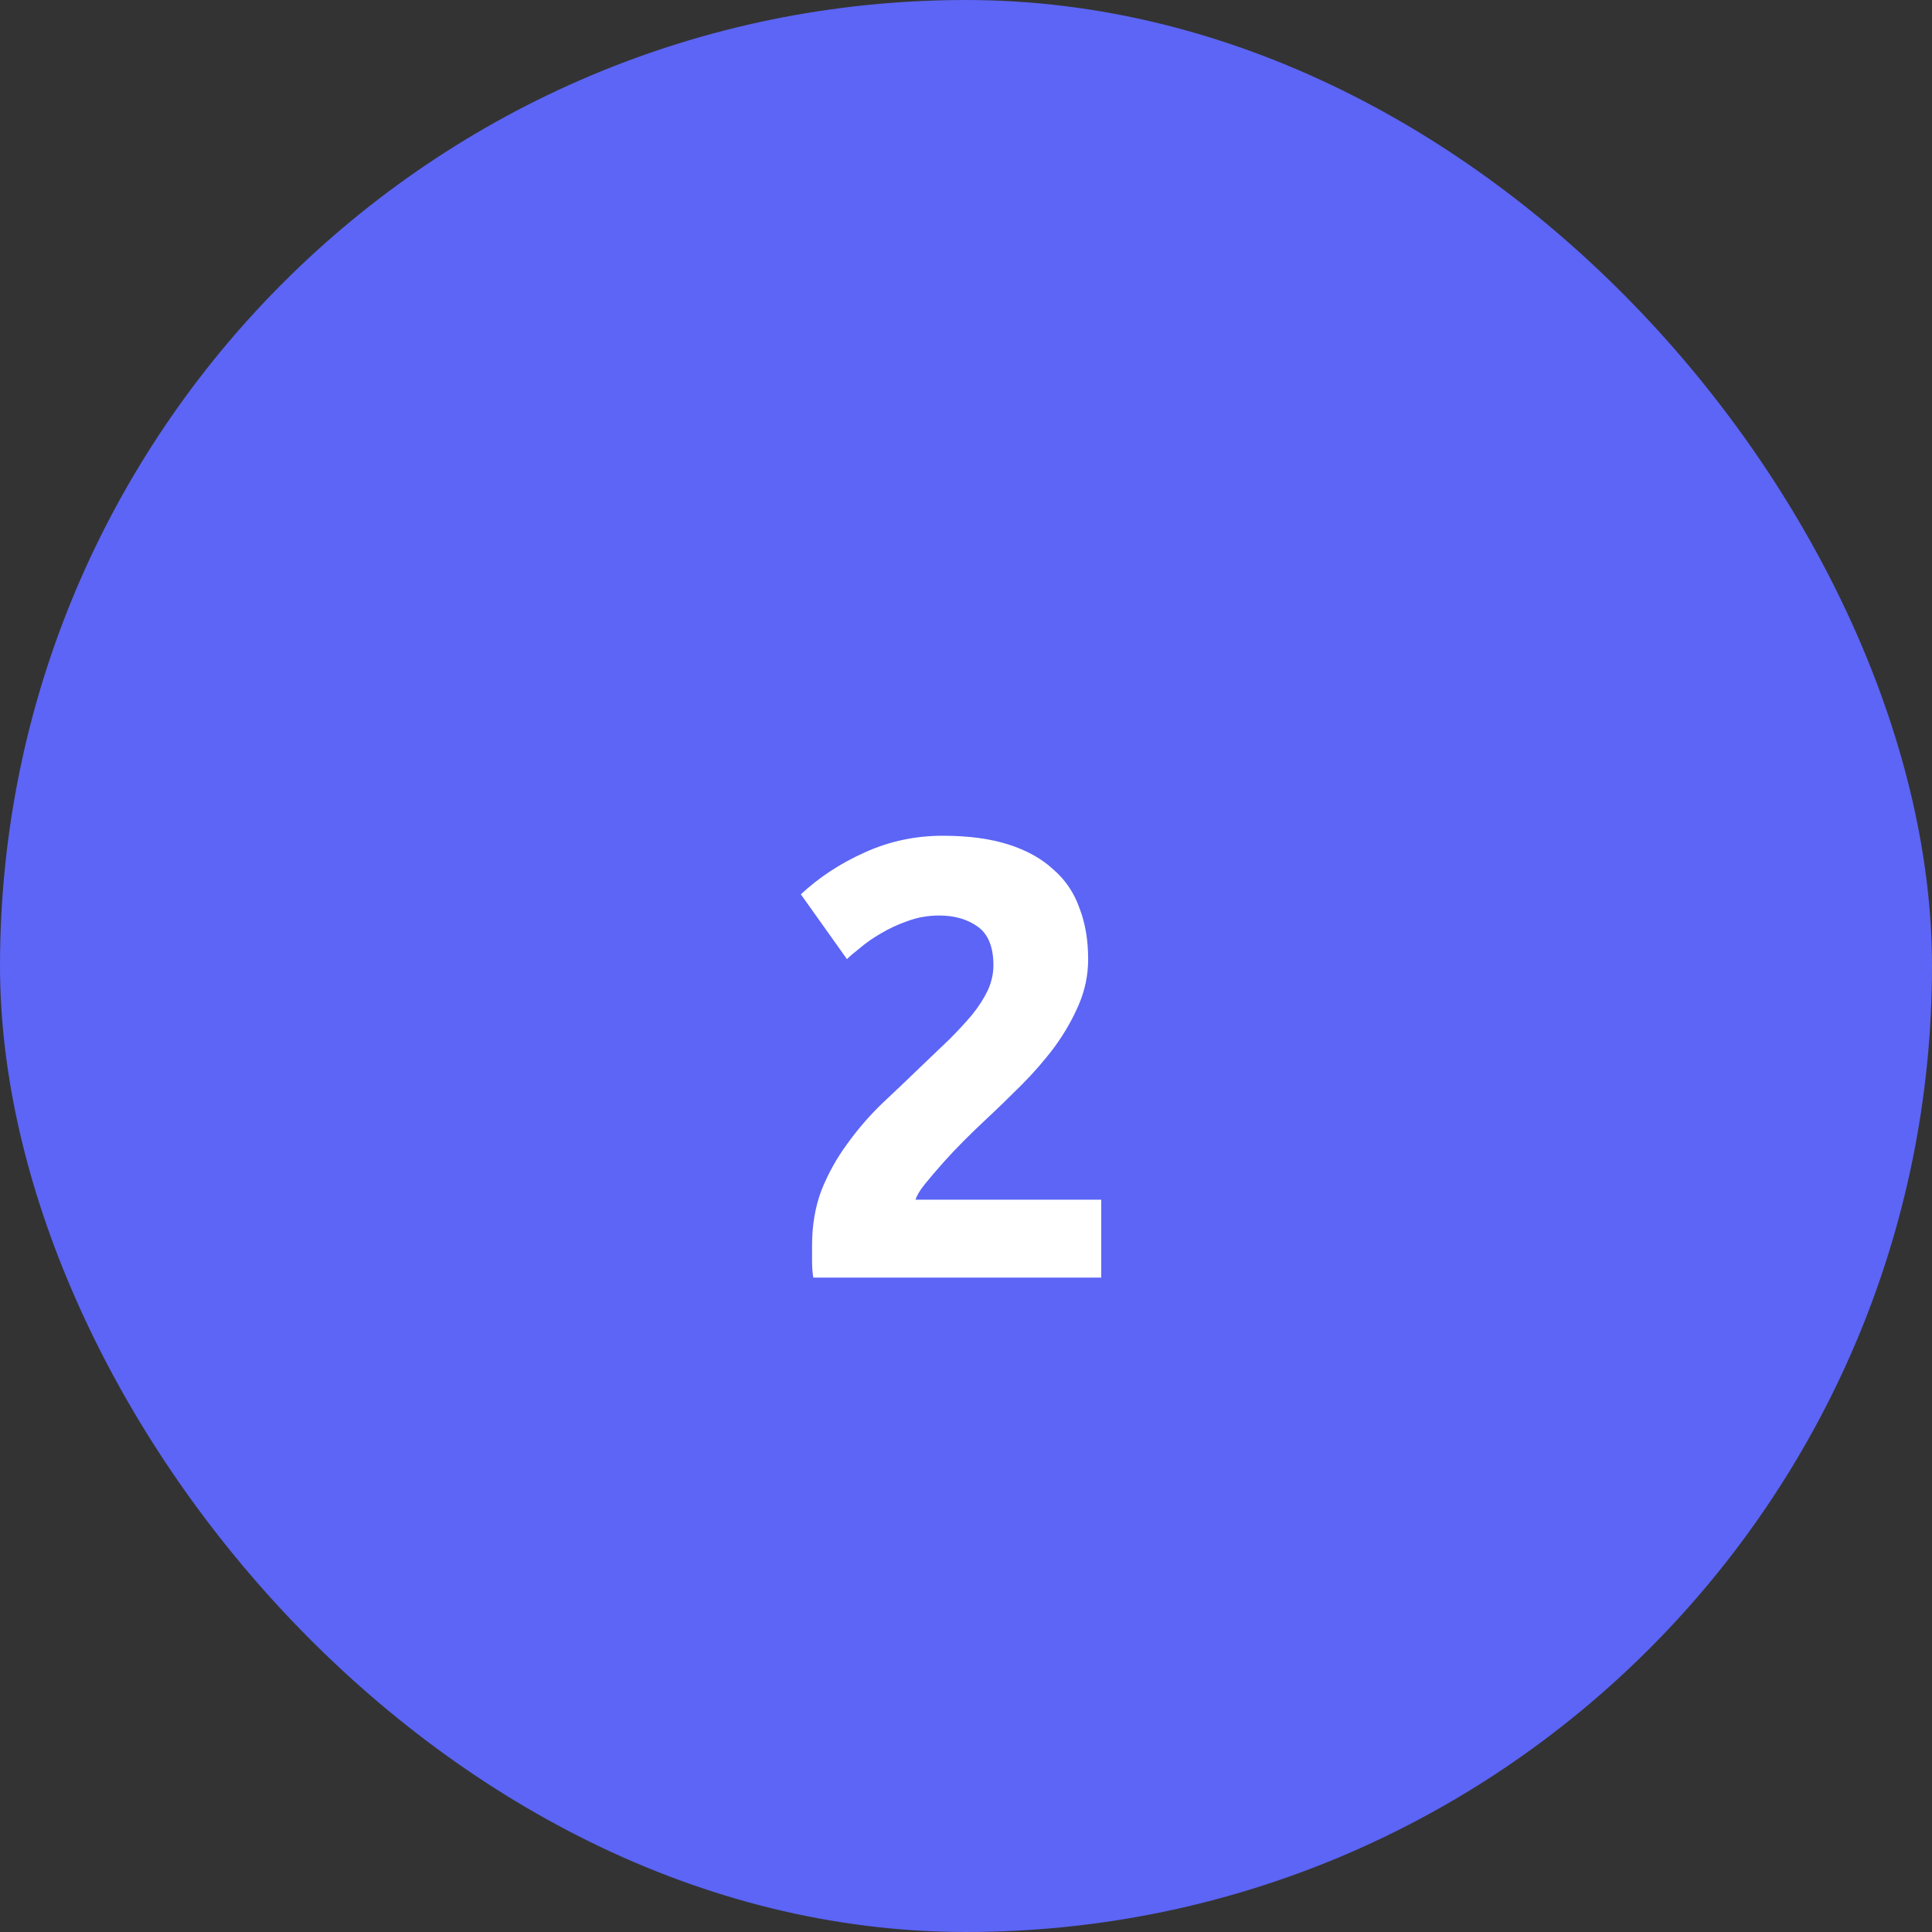 <svg xmlns="http://www.w3.org/2000/svg" width="62" height="62" viewBox="0 0 62 62" fill="none"><rect x="0" y="0" width="62" height="62" fill="#333333" stroke="none"/><rect width="62" height="62" rx="31" fill="#5C65F5"></rect><path d="M34.92 30.78C34.92 31.287 34.82 31.773 34.62 32.24C34.42 32.707 34.16 33.16 33.84 33.6C33.52 34.027 33.16 34.44 32.76 34.84C32.36 35.24 31.967 35.62 31.58 35.98C31.38 36.167 31.16 36.38 30.92 36.62C30.693 36.847 30.473 37.08 30.26 37.32C30.047 37.56 29.853 37.787 29.68 38C29.52 38.2 29.42 38.367 29.38 38.5H35.34V41H26.1C26.073 40.853 26.06 40.667 26.06 40.44C26.06 40.213 26.06 40.053 26.06 39.96C26.06 39.32 26.16 38.733 26.36 38.2C26.573 37.667 26.847 37.173 27.18 36.72C27.513 36.253 27.887 35.82 28.3 35.42C28.727 35.02 29.147 34.62 29.56 34.22C29.88 33.913 30.18 33.627 30.46 33.36C30.74 33.08 30.987 32.813 31.2 32.56C31.413 32.293 31.58 32.033 31.7 31.78C31.82 31.513 31.88 31.247 31.88 30.98C31.88 30.393 31.713 29.98 31.38 29.74C31.047 29.5 30.633 29.38 30.14 29.38C29.78 29.38 29.44 29.44 29.12 29.56C28.813 29.667 28.527 29.8 28.26 29.96C28.007 30.107 27.787 30.26 27.6 30.42C27.413 30.567 27.273 30.687 27.18 30.78L25.7 28.7C26.287 28.153 26.967 27.707 27.74 27.36C28.527 27 29.367 26.82 30.26 26.82C31.073 26.82 31.773 26.913 32.36 27.1C32.947 27.287 33.427 27.553 33.8 27.9C34.187 28.233 34.467 28.647 34.64 29.14C34.827 29.62 34.92 30.167 34.92 30.78Z" fill="white"></path></svg>